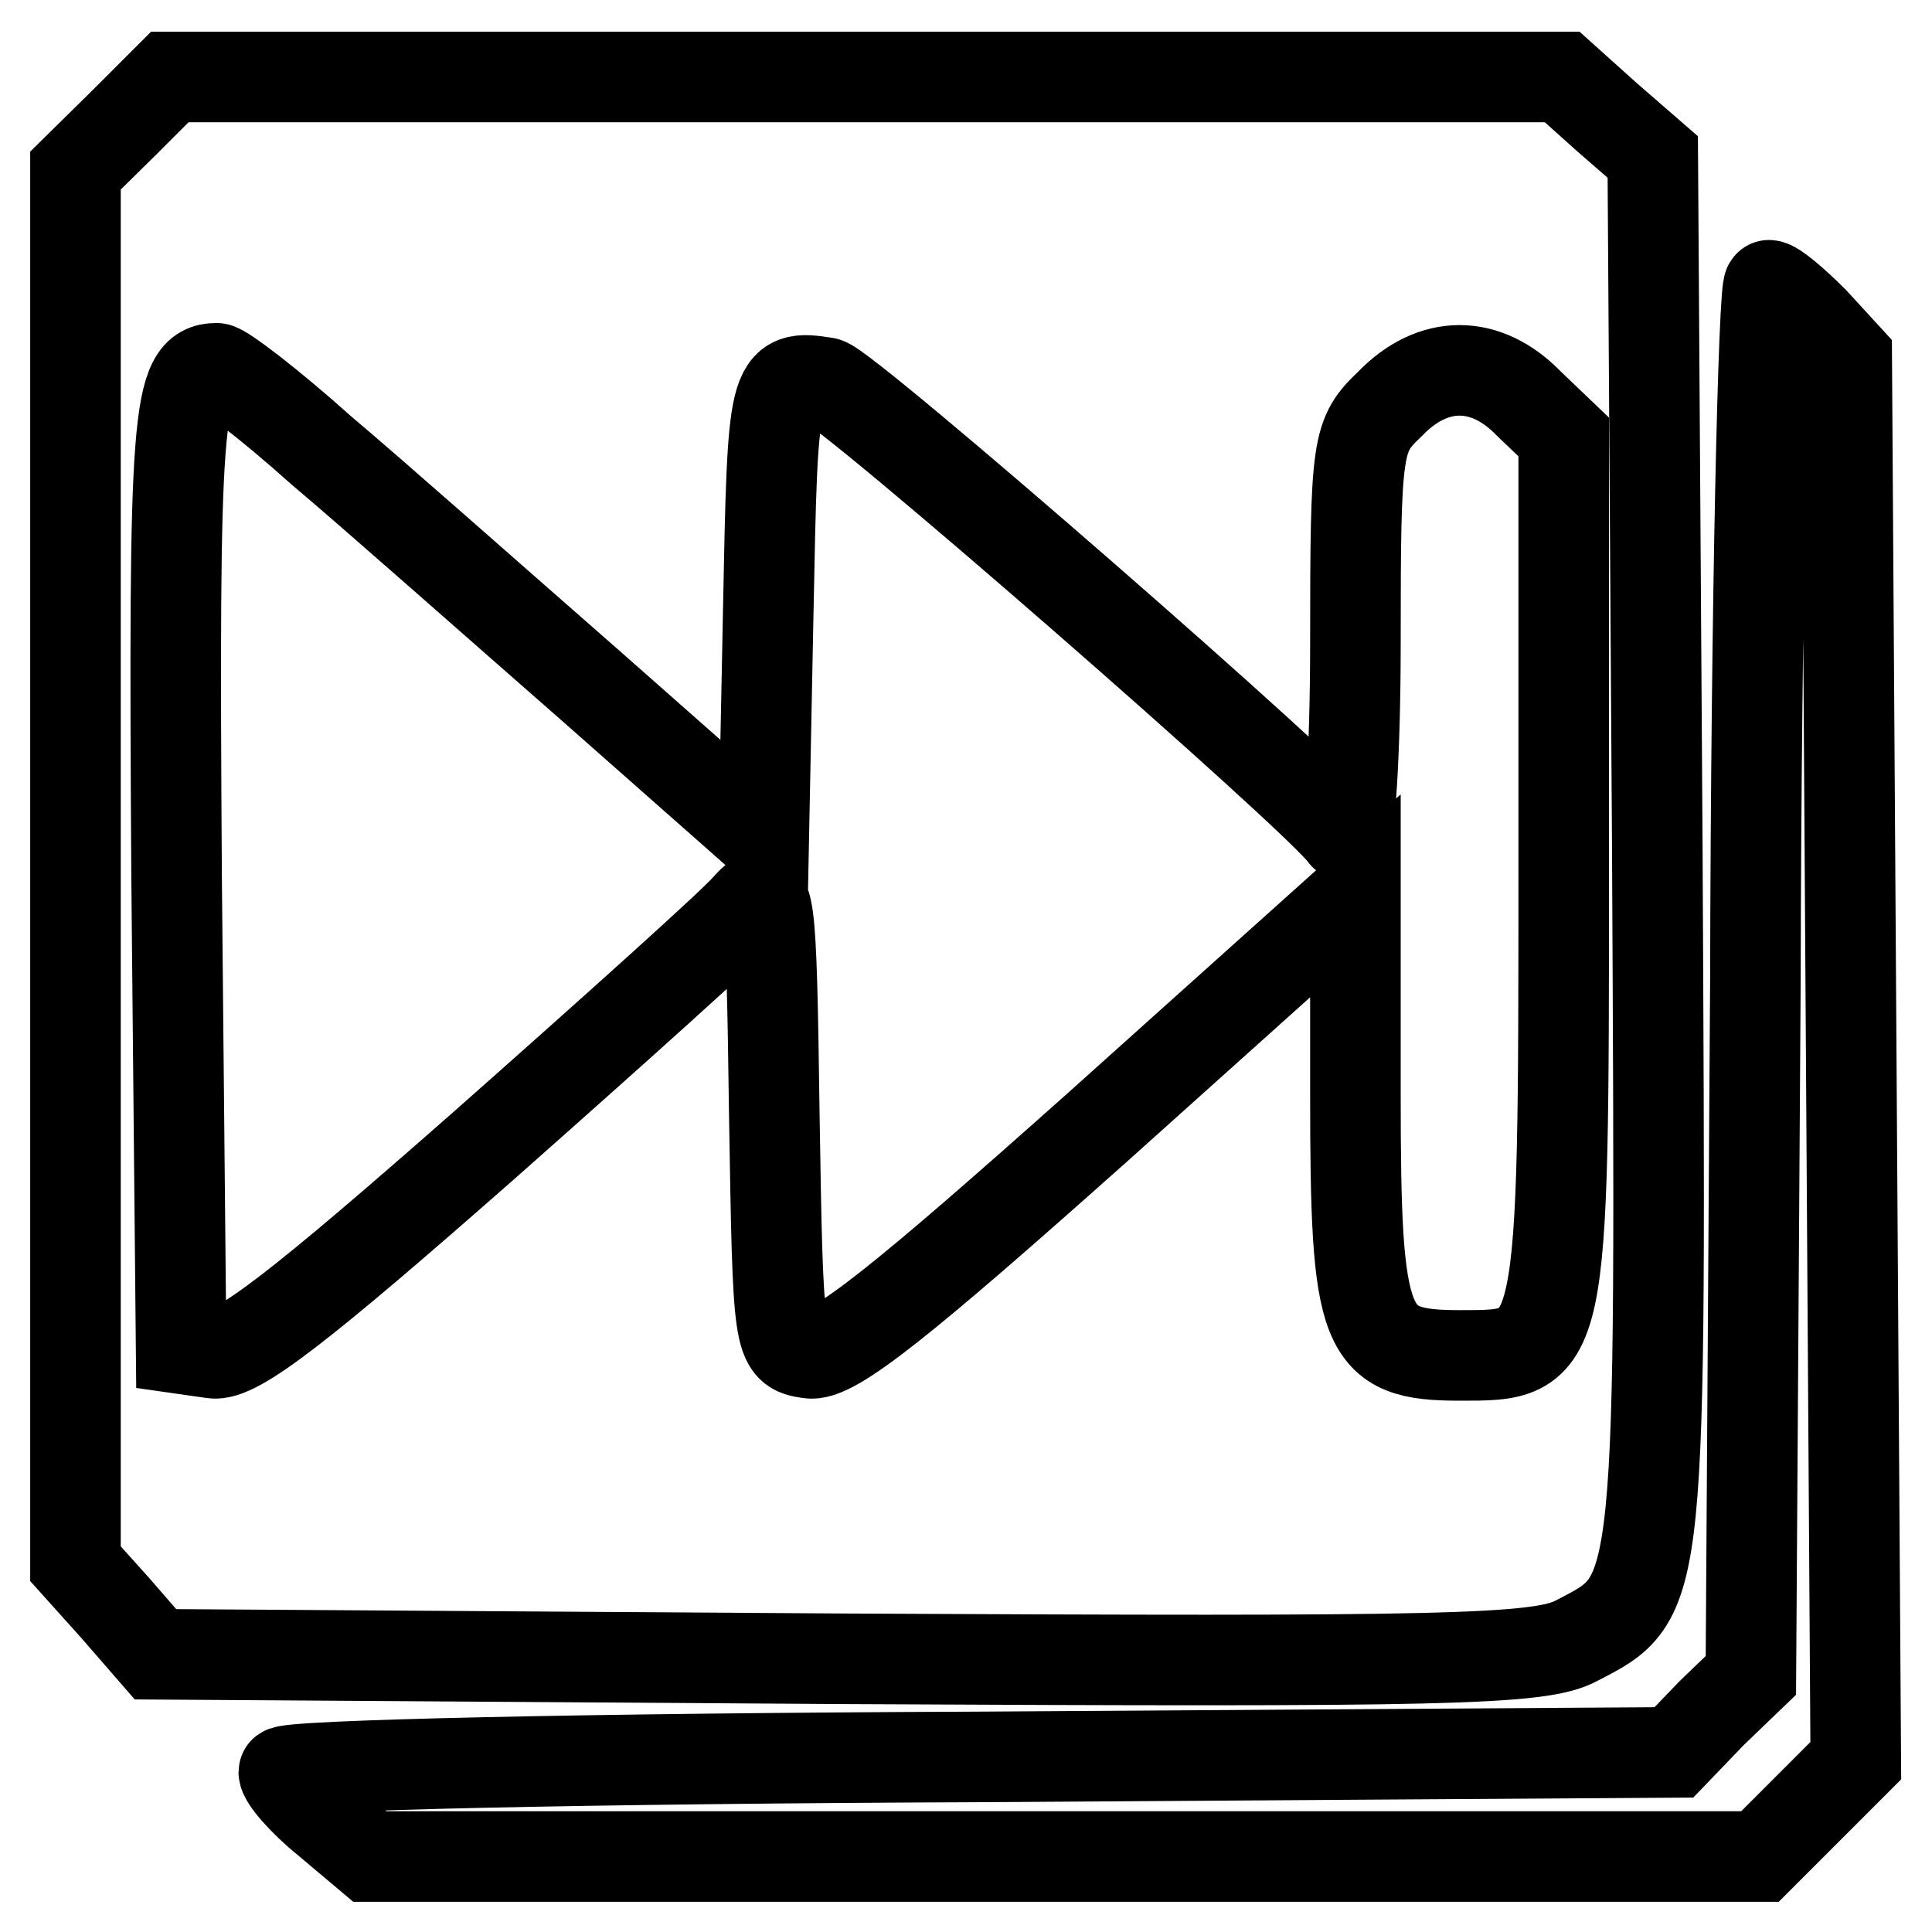 <?xml version="1.0" encoding="utf-8"?>
<!-- Svg Vector Icons : http://www.onlinewebfonts.com/icon -->
<!DOCTYPE svg PUBLIC "-//W3C//DTD SVG 1.1//EN" "http://www.w3.org/Graphics/SVG/1.1/DTD/svg11.dtd">
<svg version="1.1" xmlns="http://www.w3.org/2000/svg" xmlns:xlink="http://www.w3.org/1999/xlink" x="0px" y="0px" viewBox="0 0 256 256" enable-background="new 0 0 256 256" xml:space="preserve">
<g><g><g><path stroke-width="12" fill-opacity="0" stroke="#000000"  d="M16.3,16.4L10,22.6v92.3v92.3l5.3,5.9l5.3,6.1l91.4,0.6c79.4,0.4,92.1,0.2,96.9-2.4c11.4-5.9,11.2-4.6,10.7-105.2l-0.6-91.4l-6.1-5.3l-5.9-5.3h-92.3H22.5L16.3,16.4z M42.6,59.7c7,5.9,22.8,19.9,35.6,31.1l23,20.3l0.6-30.2c0.6-30.8,0.6-31.3,7.6-30.2c2.4,0.2,65.6,55.3,68.7,59.9c0.7,0.9,1.5-10.5,1.5-25.4c0-26.5,0.2-27.5,4.6-31.7c5.7-5.9,12.7-5.9,18.4,0l4.6,4.4v56.7c0,65.4,0,65-13.8,65c-12.7,0-13.8-2.9-13.8-34.6v-26.3l-34.1,30.6c-25.8,23-35.2,30.6-38.3,30c-4.1-0.6-4.1-1.1-4.6-31.5c-0.4-29.7-0.6-31-3.7-27.5c-1.7,2-17.5,16.2-34.8,31.5c-24.1,21.2-32.8,28-35.9,27.5l-4.2-0.6l-0.6-62.5c-0.4-61.2,0-67.4,5.3-67.4C29.5,48.8,35.8,53.6,42.6,59.7z"/><path stroke-width="12" fill-opacity="0" stroke="#000000"  d="M232.6,129.8L232,222l-5.2,5l-5,5.2l-92.1,0.6c-51.8,0.2-92.1,1.1-92.1,2c0,0.9,2.6,3.9,5.7,6.4l5.7,4.8h92.1h92.1l6.3-6.3l6.4-6.4l-0.6-92.9l-0.6-93l-4.4-4.8c-2.6-2.6-5.2-4.8-5.9-4.8C233.7,37.7,232.7,79.2,232.6,129.8z"/></g></g></g>
</svg>
